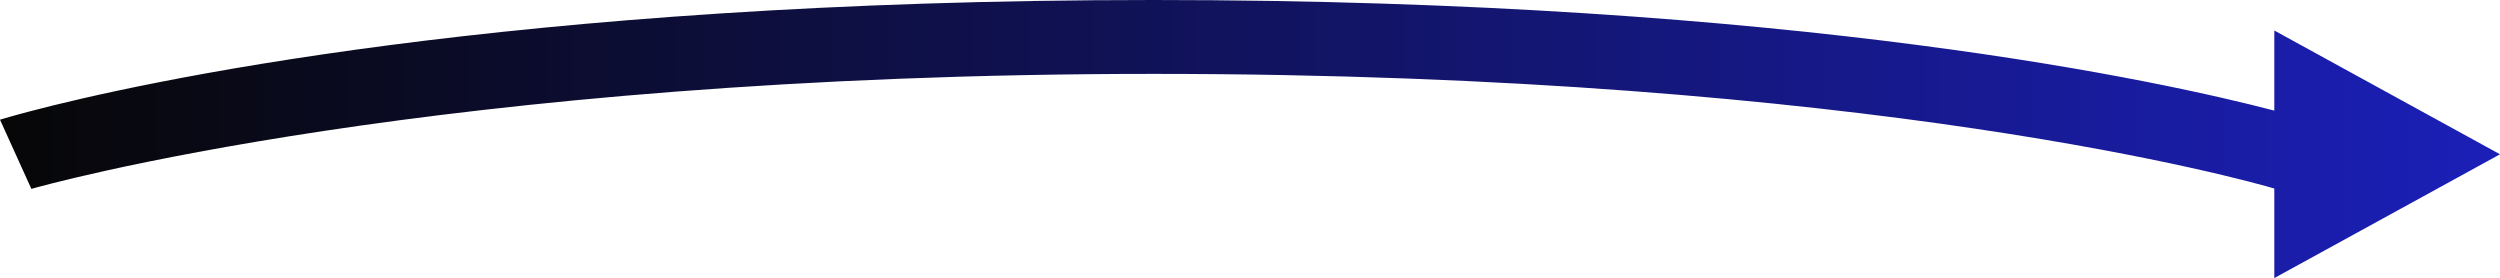 <?xml version="1.0" encoding="UTF-8"?>
<svg id="Ebene_1" data-name="Ebene 1" xmlns="http://www.w3.org/2000/svg" xmlns:xlink="http://www.w3.org/1999/xlink" viewBox="0 0 575.23 63.98">
  <defs>
    <style>
      .cls-1 {
        fill: url(#Unbenannter_Verlauf_5);
        stroke-width: 0px;
      }
    </style>
    <linearGradient id="Unbenannter_Verlauf_5" data-name="Unbenannter Verlauf 5" x1="0" y1="31.99" x2="575.23" y2="31.99" gradientUnits="userSpaceOnUse">
      <stop offset="0" stop-color="#070707"/>
      <stop offset="1" stop-color="#1b1fb7"/>
    </linearGradient>
  </defs>
  <path class="cls-1" d="m523.3,63.98v-20.6c-5.28-1.55-92.26-26.38-257.91-26.38S8.08,43.2,7.22,43.46l-.16-.35L0,27.54c.53-.16,2.88-.88,7.07-1.97C31.26,19.21,116.7,0,265.39,0s233.16,18.99,257.91,25.45V7.02l51.93,28.48-51.93,28.48Z"/>
</svg>